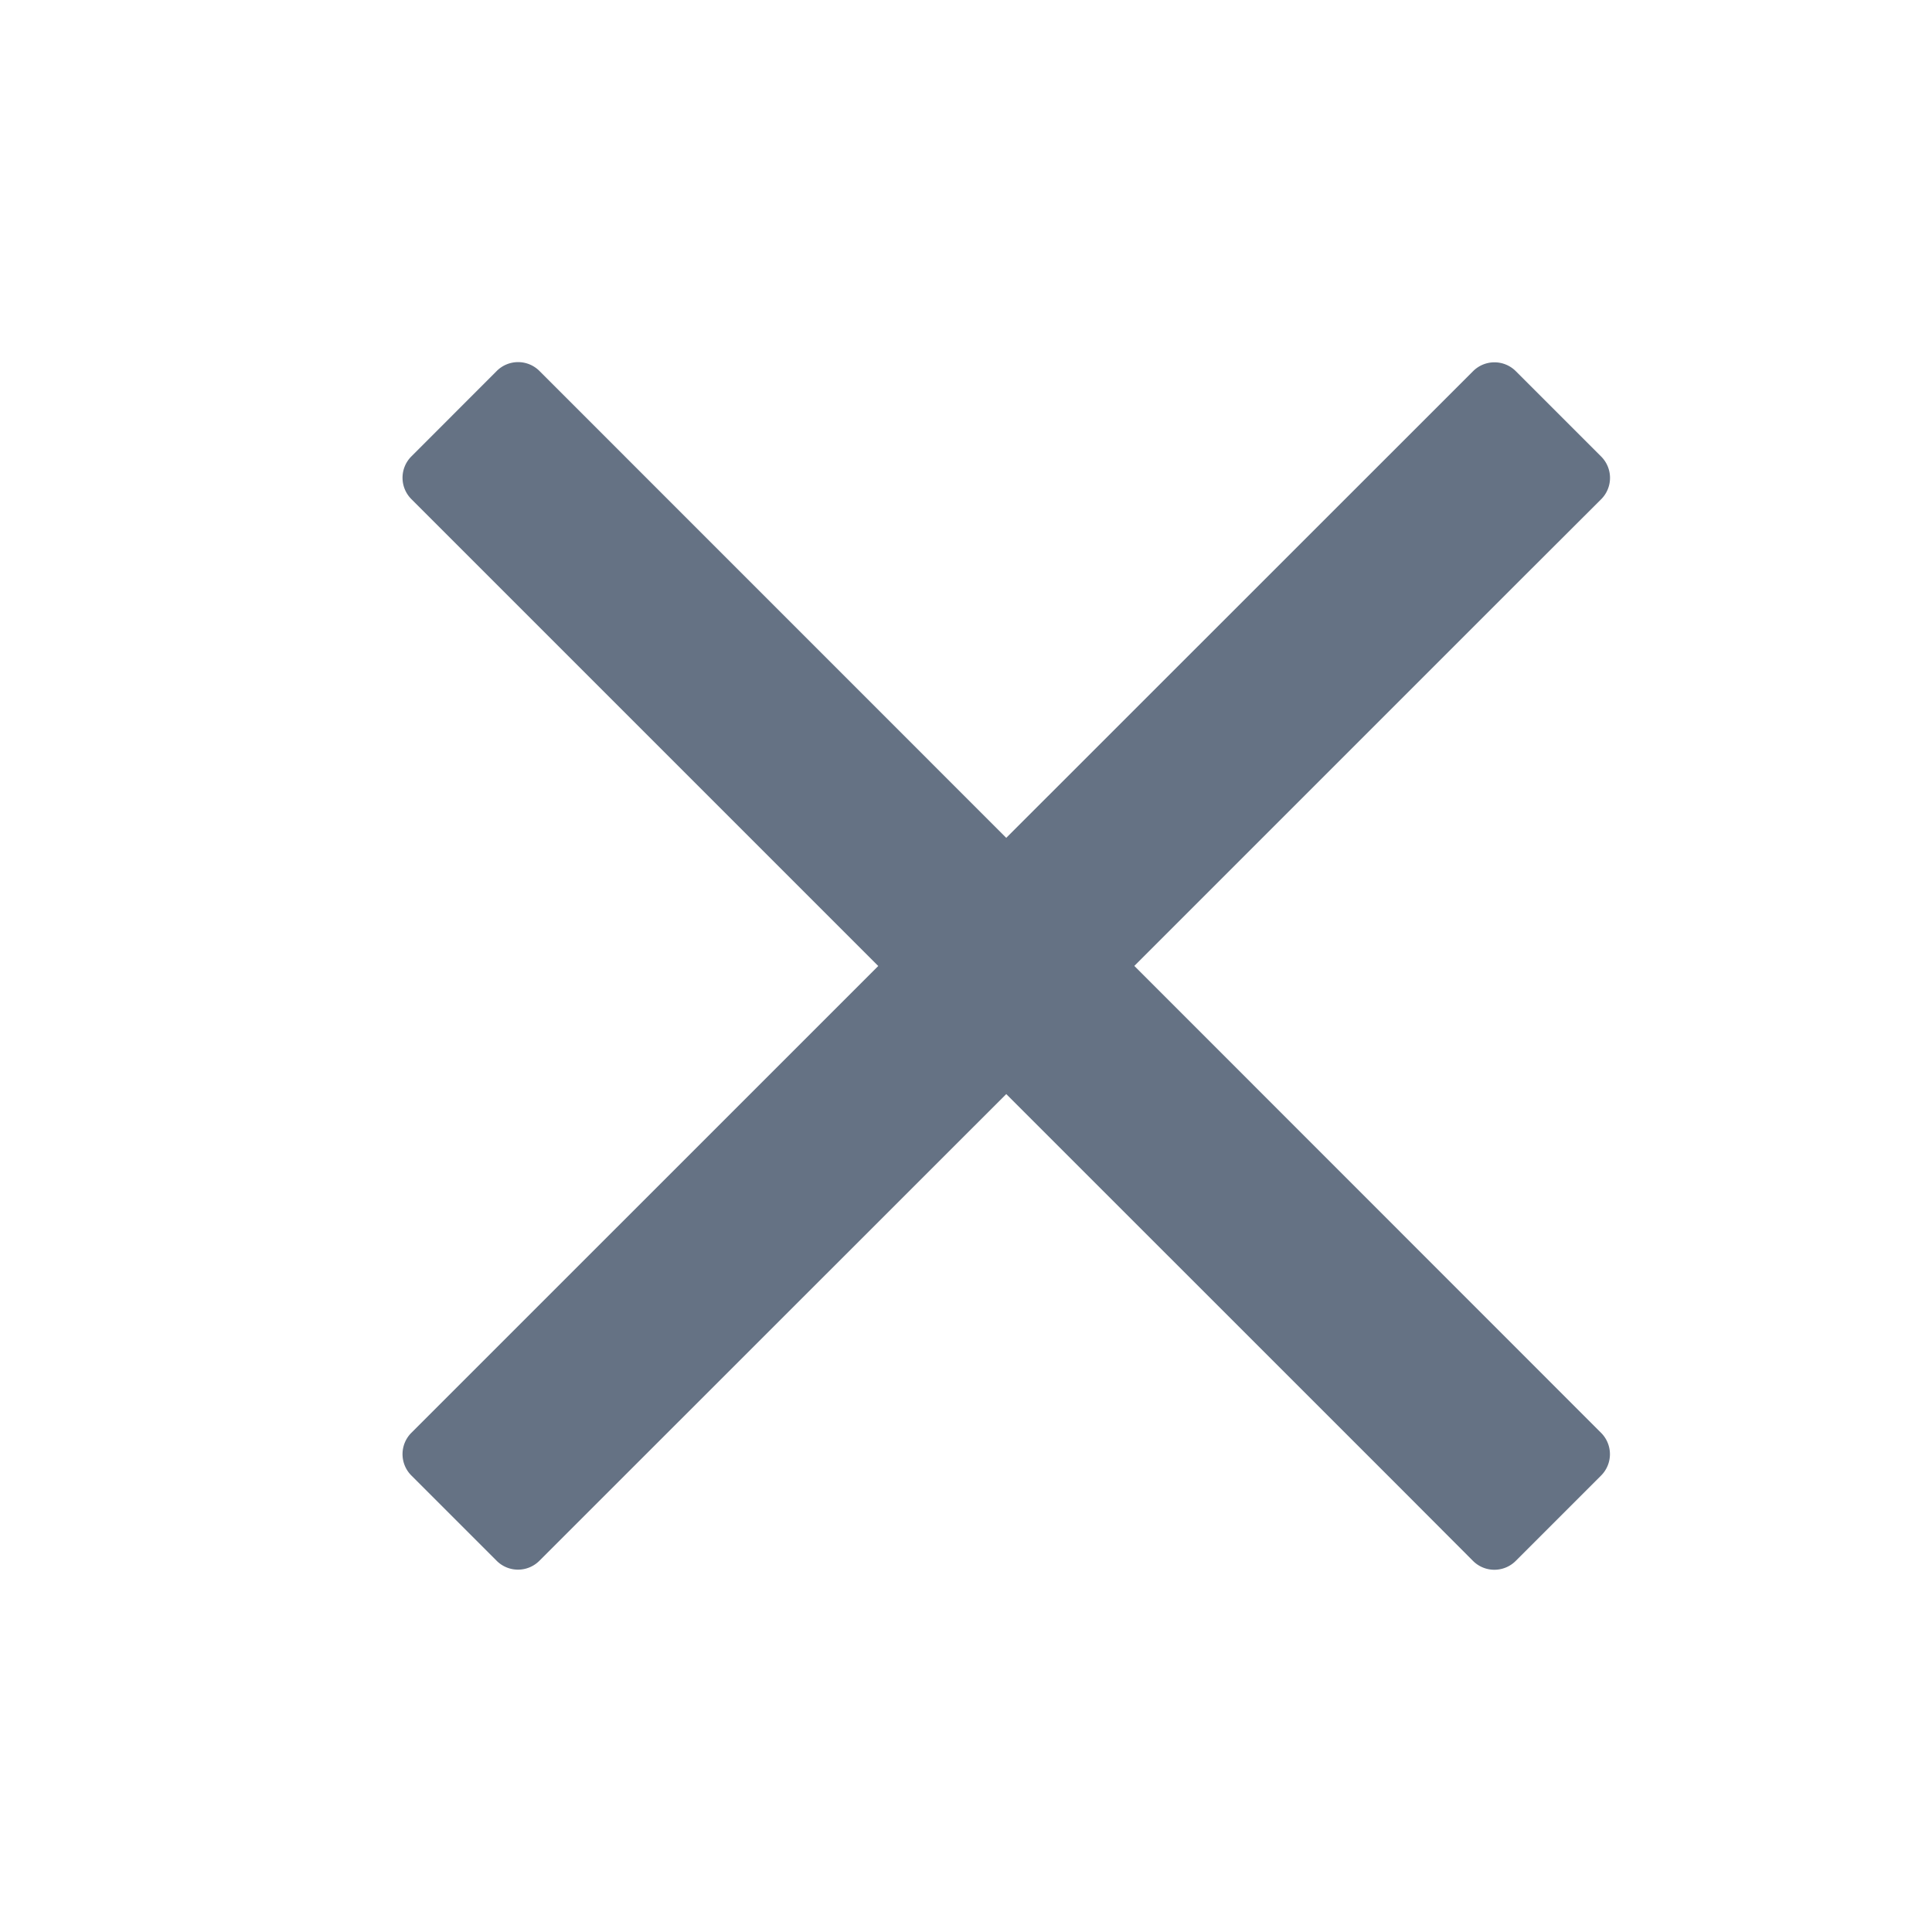 <svg width="24" height="24" viewBox="0 0 24 24" fill="none" xmlns="http://www.w3.org/2000/svg">
    <path d="m14.09 12 4.808-4.808.992-.99a.375.375 0 0 0 0-.531l-1.06-1.06a.375.375 0 0 0-.531 0L12.5 10.408l-5.799-5.8a.375.375 0 0 0-.53 0L5.11 5.67a.375.375 0 0 0 0 .53l5.8 5.8-5.8 5.799a.375.375 0 0 0 0 .53l1.06 1.06a.375.375 0 0 0 .53 0l5.8-5.798 4.808 4.807.99.992a.375.375 0 0 0 .531 0l1.06-1.06a.375.375 0 0 0 0-.531L14.092 12z" fill="#657284"/>
</svg>
